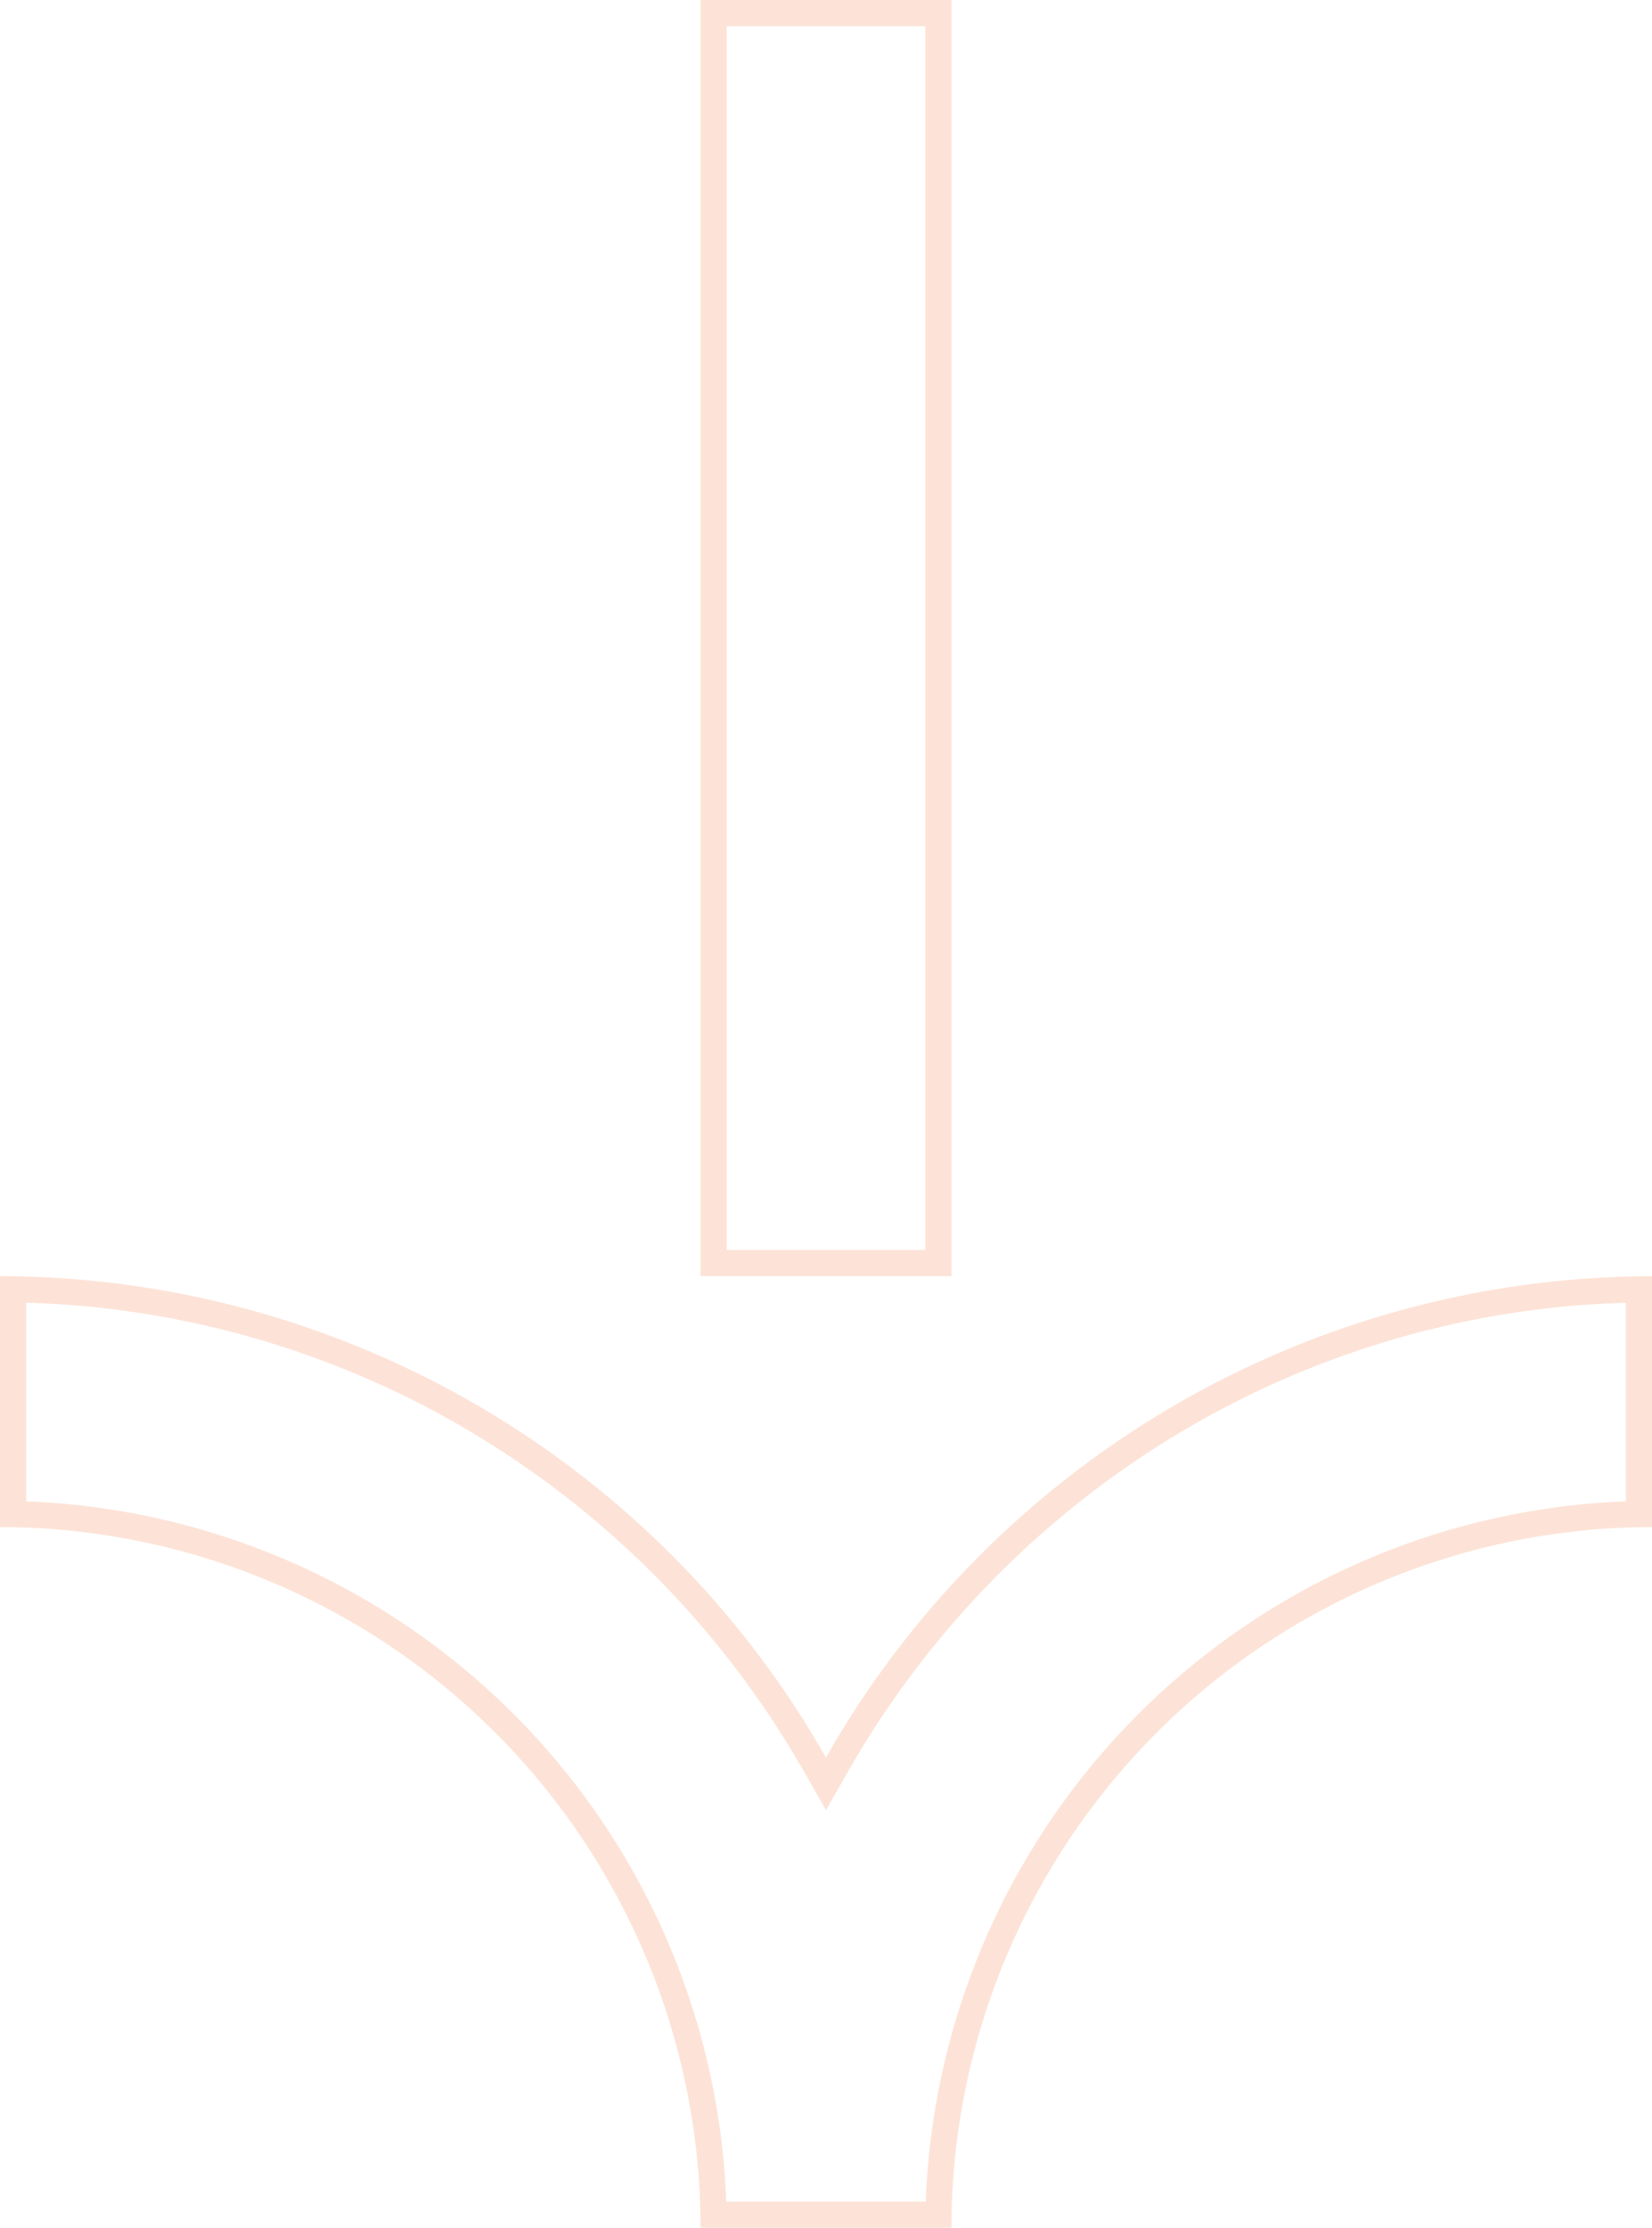 <svg id="Layer_1" data-name="Layer 1" xmlns="http://www.w3.org/2000/svg" viewBox="0 0 252.74 340.76"><defs><style>.cls-1{fill:#fde3d7;}</style></defs><path class="cls-1" d="M141.56,4V191.2H111.18V4h30.38m4-4H107.18V195.2h38.38V0Z"/><path class="cls-1" d="M248.74,199.26v30.39A111.33,111.33,0,0,0,141.63,336.76H111.11A111.33,111.33,0,0,0,4,229.65V199.26A140.83,140.83,0,0,1,72,219,143,143,0,0,1,122.9,270.8l3.47,6.08,3.47-6.08A143,143,0,0,1,180.73,219a140.83,140.83,0,0,1,68-19.73m4-4.06a145.57,145.57,0,0,0-126.37,73.62A145.57,145.57,0,0,0,0,195.2v38.38A107.3,107.3,0,0,1,107.18,340.76h38.38A107.3,107.3,0,0,1,252.74,233.58V195.2Z"/></svg>